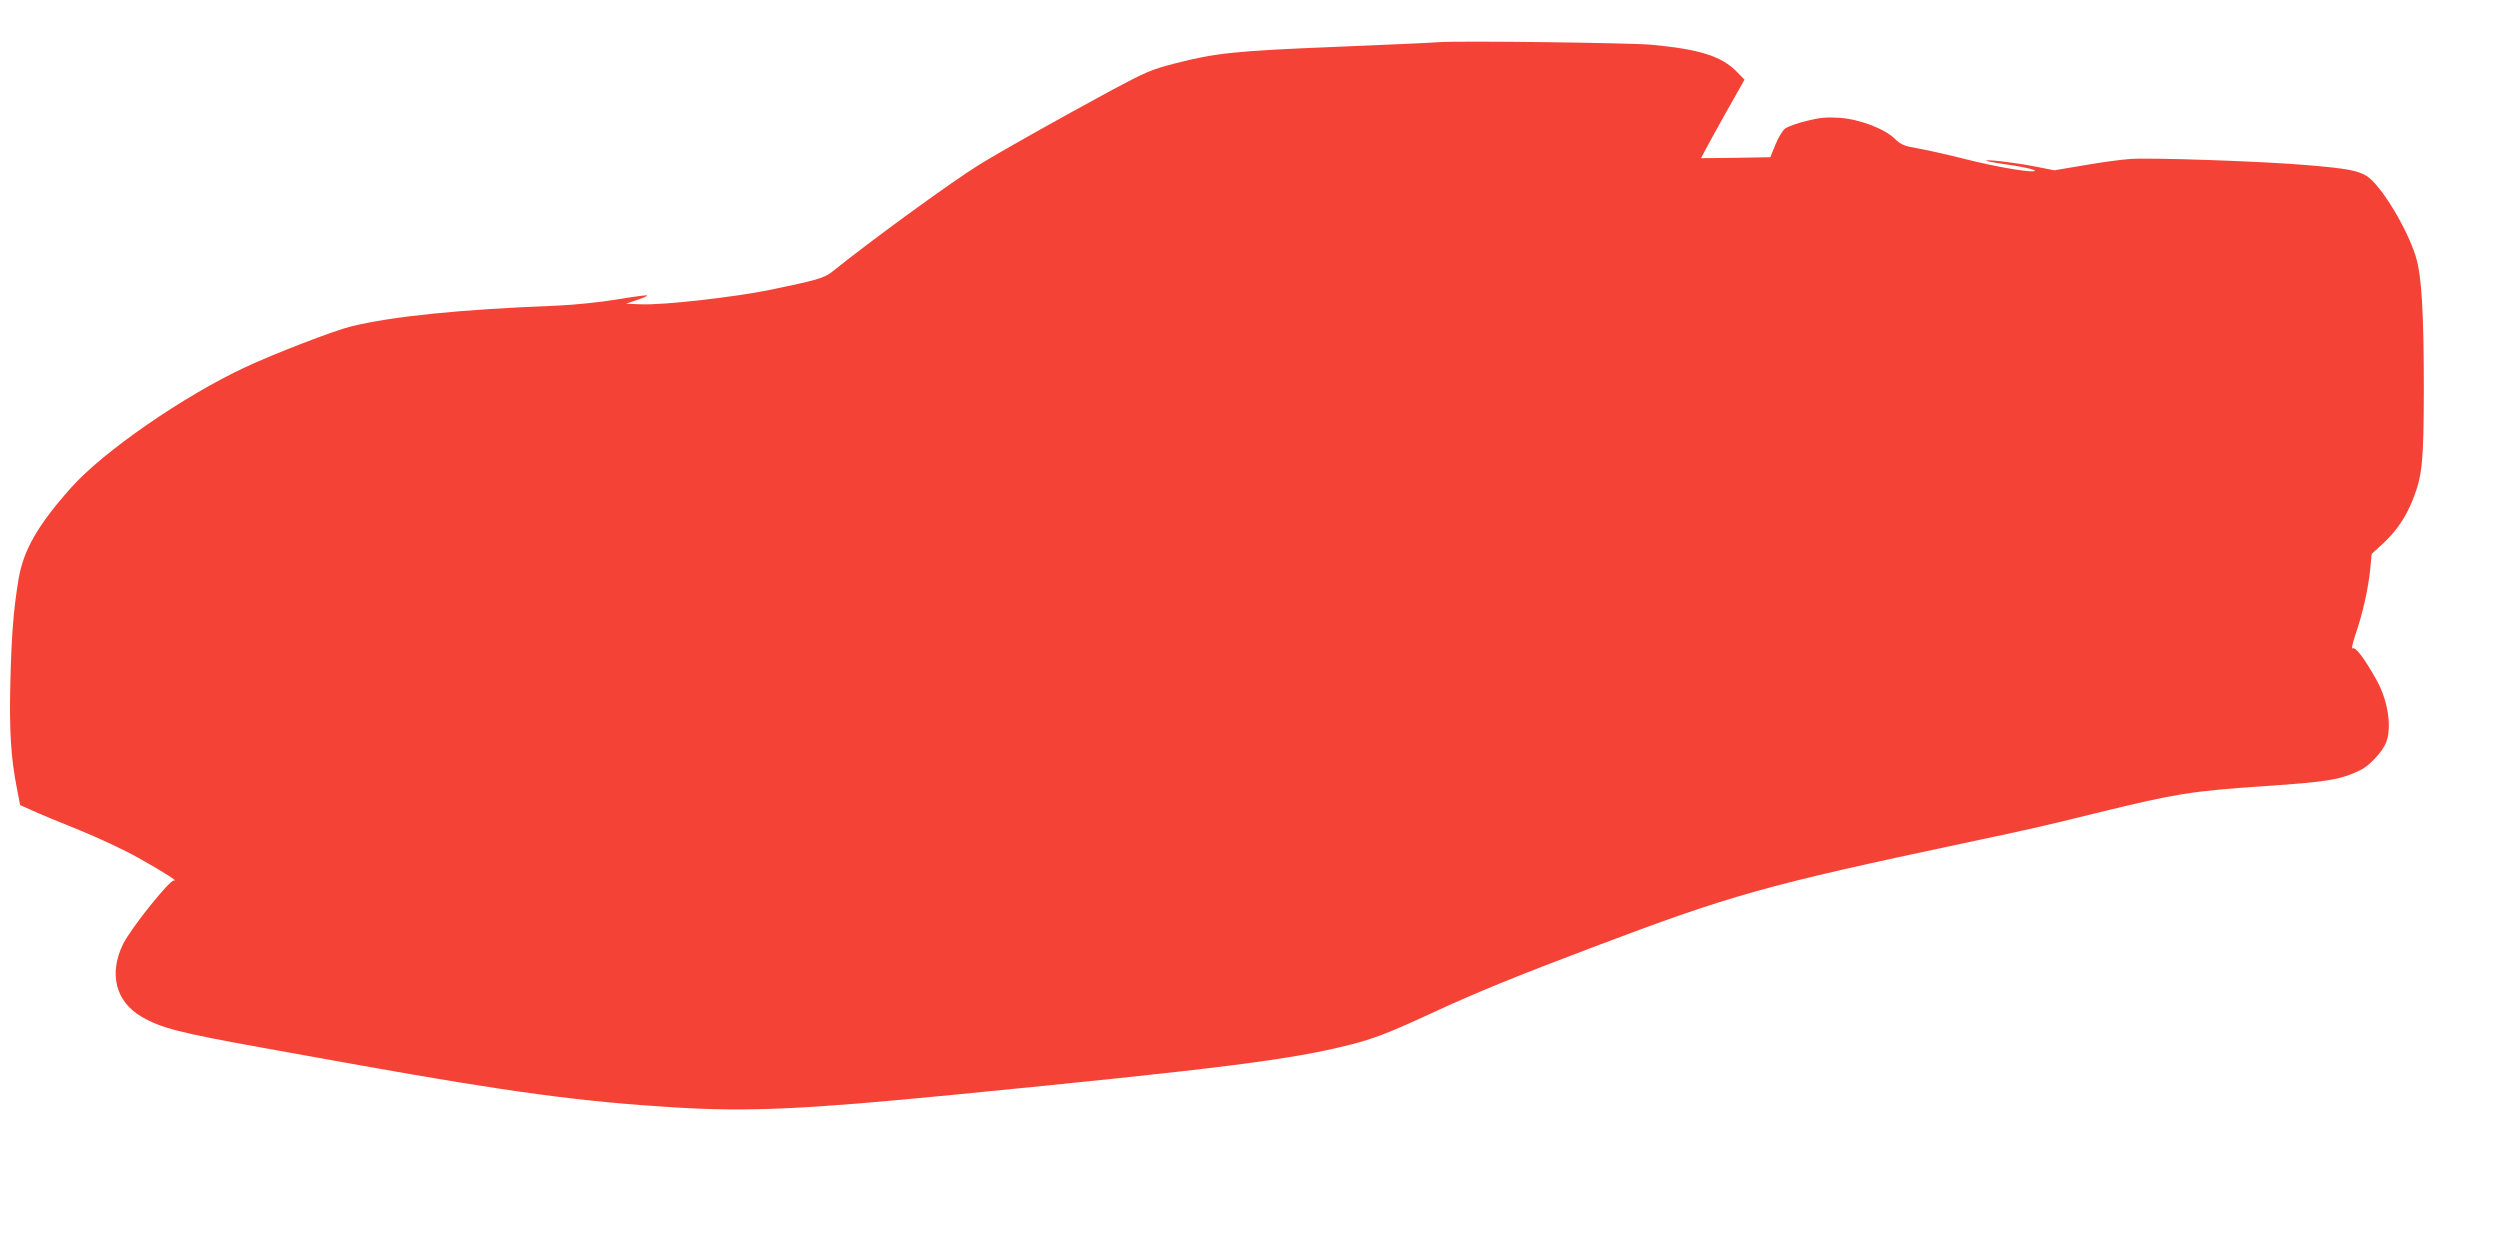 <?xml version="1.0" standalone="no"?>
<!DOCTYPE svg PUBLIC "-//W3C//DTD SVG 20010904//EN"
 "http://www.w3.org/TR/2001/REC-SVG-20010904/DTD/svg10.dtd">
<svg version="1.0" xmlns="http://www.w3.org/2000/svg"
 width="1280pt" height="640pt" viewBox="0 0 1280 640"
 preserveAspectRatio="xMidYMid meet">
<g transform="translate(0,640) scale(0.1,-0.1)"
fill="#f44336" stroke="none">
<path d="M7365 6184 c-27 -3 -266 -13 -530 -24 -514 -21 -610 -31 -820 -85
-117 -30 -150 -44 -320 -135 -266 -144 -573 -316 -684 -385 -136 -84 -550
-385 -751 -547 -41 -32 -80 -43 -317 -92 -187 -38 -548 -79 -663 -74 l-75 3
59 20 c32 10 54 21 48 23 -5 1 -76 -8 -158 -22 -86 -14 -214 -27 -304 -31
-495 -19 -846 -55 -1055 -107 -86 -21 -394 -140 -539 -208 -317 -148 -729
-433 -892 -617 -172 -193 -244 -320 -269 -468 -26 -157 -36 -284 -42 -530 -6
-249 3 -388 34 -544 l16 -83 63 -28 c34 -16 142 -61 240 -100 99 -40 235 -104
304 -143 128 -72 206 -122 181 -115 -20 6 -222 -246 -261 -326 -74 -151 -38
-294 94 -371 101 -59 191 -82 623 -160 139 -25 364 -65 500 -90 761 -136 1131
-186 1608 -215 378 -23 665 -10 1430 65 1359 133 1730 180 2027 256 121 30
207 64 423 164 227 105 431 188 820 335 711 269 878 316 1905 534 362 77 376
80 685 156 396 97 478 110 850 135 327 22 395 34 496 85 43 23 106 90 125 136
32 77 11 218 -49 324 -63 112 -108 171 -122 160 -7 -6 0 27 16 74 36 104 66
239 75 337 l7 73 58 53 c70 65 117 135 154 228 47 120 54 189 55 555 0 402
-11 589 -41 686 -45 146 -180 369 -252 413 -46 28 -99 38 -297 55 -226 20
-812 40 -914 32 -44 -3 -149 -17 -234 -32 l-154 -26 -101 20 c-101 20 -257 38
-247 29 3 -3 43 -10 90 -17 90 -12 165 -29 158 -35 -11 -11 -191 19 -350 59
-98 25 -212 50 -253 57 -65 11 -82 18 -114 49 -54 52 -181 100 -284 107 -65 4
-100 1 -167 -16 -47 -11 -96 -29 -110 -39 -13 -10 -36 -47 -50 -83 l-26 -64
-178 -3 -177 -2 17 32 c9 18 59 109 111 202 l95 168 -39 40 c-78 80 -190 116
-438 139 -117 10 -991 21 -1090 13z"/>
</g>
</svg>
